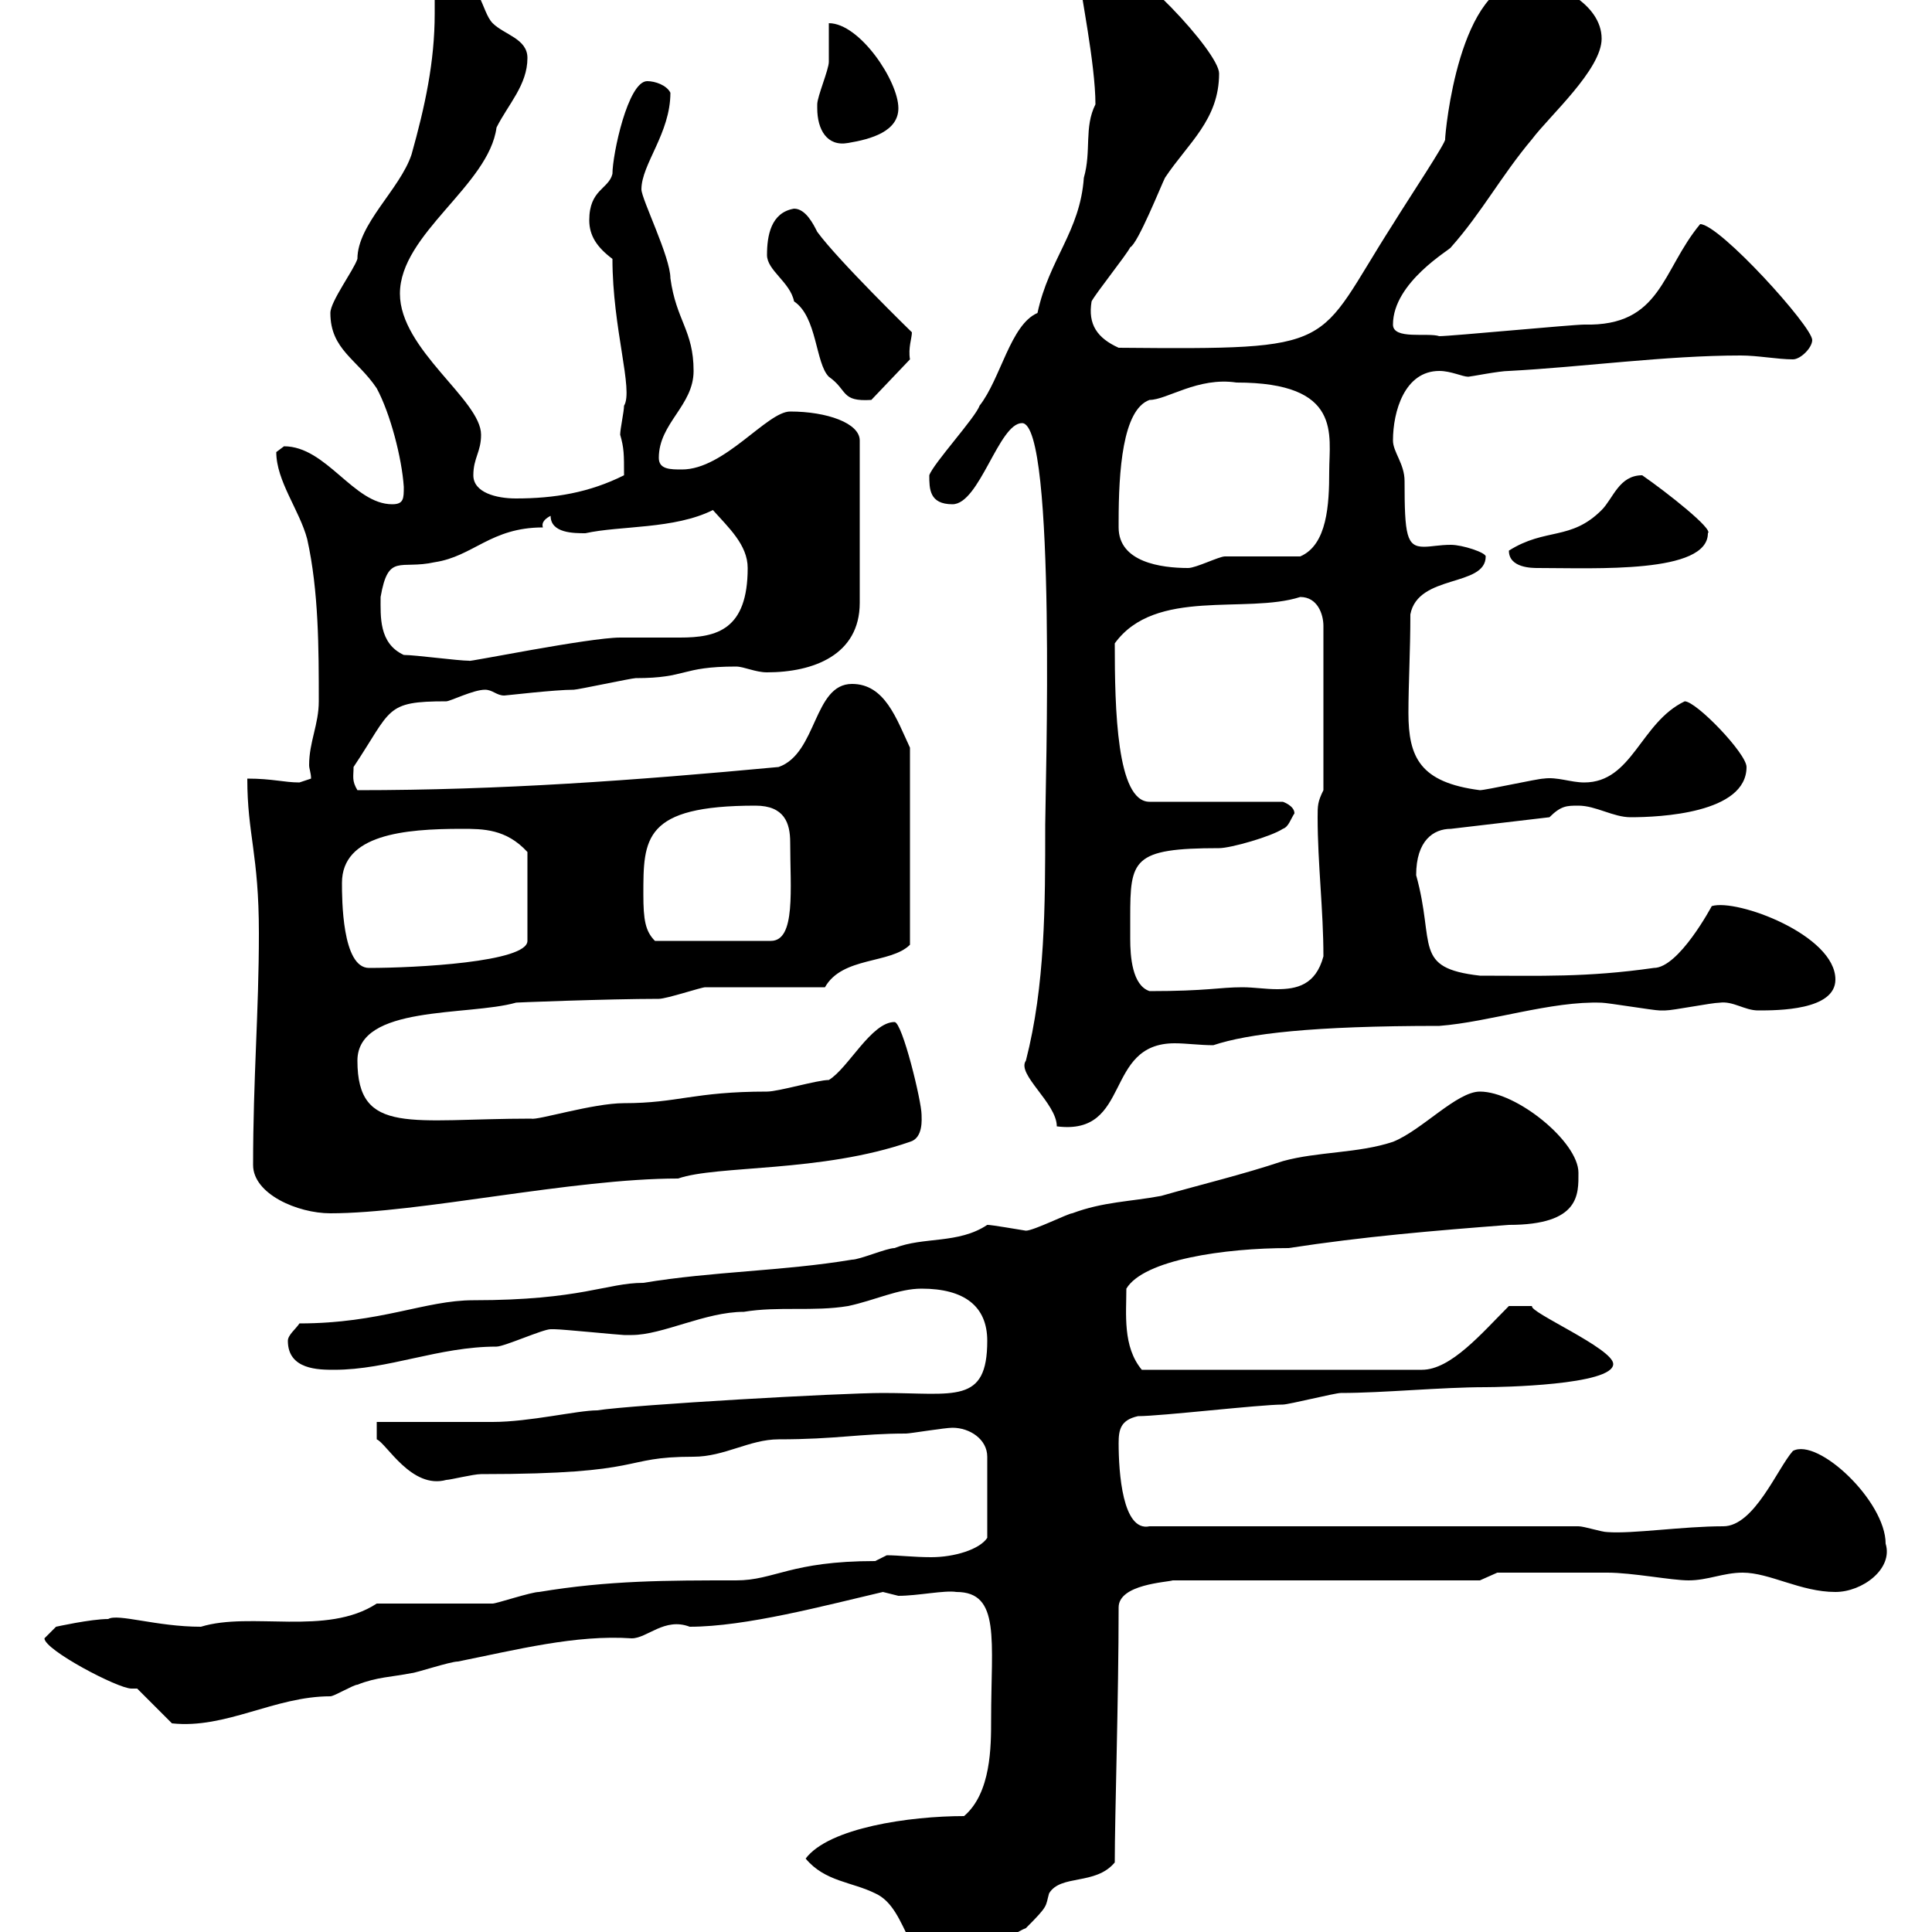 <svg xmlns="http://www.w3.org/2000/svg" xmlns:xlink="http://www.w3.org/1999/xlink" width="300" height="300"><path d="M125.10 288.60C128.10 292.20 132.30 292.20 135.90 294C141.30 296.40 140.70 306.60 147.90 306.60C147.90 306.60 157.50 300 159.30 299.40C162.90 295.80 162.30 296.10 162.90 294C164.70 291 170.10 292.80 173.10 289.20C173.10 282 173.70 263.70 173.70 249.60C173.70 246 181.20 245.70 182.10 245.40L229.80 245.40L232.50 244.20C234.30 244.20 246.90 244.20 249.60 244.20C253.50 244.20 259.50 245.40 262.20 245.40C265.20 245.40 267.60 244.20 270.60 244.20C274.80 244.20 279.60 247.20 285 247.20C289.20 247.20 294 243.60 292.80 239.70C292.80 233.10 282.30 223.20 278.40 225.30C276 228 272.40 237 267.60 237C261.30 237 253.50 238.20 249.60 237.90C248.70 237.90 246 237 245.10 237L178.50 237C174.30 237.90 173.70 228.60 173.70 224.10C173.70 222 174 220.50 176.70 219.90C180.30 219.90 195.60 218.10 199.20 218.10C200.10 218.10 207.30 216.30 208.20 216.30C214.80 216.30 223.80 215.40 230.70 215.40C232.80 215.40 250.50 215.10 250.50 211.80C250.50 209.40 237.30 203.70 237.90 202.80L234.30 202.80C230.10 207 225.30 212.70 220.80 212.70L177.30 212.70C174.30 209.10 174.90 204 174.90 200.10C177.60 195.60 190.20 193.80 200.10 193.80C211.80 192 222.60 191.10 234.30 190.20C245.40 190.20 245.10 185.40 245.10 182.10C245.10 177.30 235.50 169.50 229.80 169.50C226.20 169.50 220.80 175.50 216.30 177.30C210.90 179.10 204.60 178.80 199.20 180.30C192.90 182.40 186.60 183.90 180.30 185.70C175.50 186.60 171.30 186.60 166.50 188.40C165.90 188.40 160.50 191.10 159.30 191.10C153.90 190.20 153.60 190.20 153.30 190.20C148.80 193.20 143.40 192 138.90 193.80C137.70 193.80 133.50 195.60 132.30 195.60C121.50 197.40 110.70 197.40 99.90 199.20C94.20 199.20 90.30 201.90 73.50 201.90C66 201.90 59.10 205.50 46.50 205.50C45.90 206.40 44.70 207.30 44.70 208.20C44.70 212.70 49.50 212.70 51.90 212.70C60.30 212.70 68.10 209.10 77.10 209.10C78.30 209.10 84.30 206.40 85.50 206.40C86.10 206.40 86.10 206.40 86.10 206.40C87.30 206.40 96.30 207.30 96.90 207.30C96.90 207.30 96.90 207.30 98.10 207.30C102.90 207.30 109.50 203.70 115.50 203.70C120.90 202.80 126.30 203.70 131.70 202.80C135.90 201.90 139.50 200.10 143.10 200.10C149.70 200.10 153.30 202.80 153.30 208.20C153.30 218.10 148.20 216.30 137.10 216.30C130.50 216.30 98.70 218.10 92.70 219C89.70 219 82.20 220.80 76.50 220.80C73.50 220.80 60.90 220.80 58.50 220.80L58.50 223.50C60 224.10 63.90 231.30 69.30 229.80C69.90 229.80 73.50 228.90 74.70 228.90C101.10 228.90 96 226.20 107.70 226.20C112.50 226.20 116.40 223.50 120.90 223.50C129.90 223.50 133.50 222.60 140.70 222.60C141.30 222.60 146.70 221.70 147.90 221.70C150.60 221.70 153.30 223.50 153.30 226.20L153.30 238.80C152.10 240.60 148.20 241.80 144.60 241.80C141.90 241.80 139.50 241.50 137.70 241.50L135.90 242.40C122.70 242.40 120.30 245.40 114.30 245.40C103.50 245.40 94.50 245.40 83.70 247.20C82.50 247.20 77.10 249 76.50 249C73.50 249 60.90 249 58.50 249C50.70 254.10 39 250.20 31.20 252.60C24.30 252.60 18.30 250.50 16.80 251.40C14.10 251.40 8.70 252.60 8.70 252.60L6.90 254.40C6.90 256.20 18.30 262.20 20.40 262.20L21.30 262.20L26.70 267.60C35.10 268.50 42.60 263.40 51.30 263.40C51.90 263.40 54.90 261.60 55.50 261.60C58.50 260.40 60.90 260.40 63.90 259.80C64.50 259.80 69.90 258 71.10 258C80.10 256.20 89.40 253.80 98.10 254.40C100.50 254.40 103.20 251.10 107.10 252.60C115.80 252.60 128.10 249.30 137.10 247.20C137.10 247.20 139.50 247.80 139.50 247.80C142.50 247.80 146.70 246.90 148.50 247.20C155.40 247.20 153.90 254.70 153.90 267C153.90 271.20 153.90 278.40 149.70 282C141.30 282 128.70 283.80 125.10 288.60ZM39.30 180.90C39.30 185.40 46.20 188.40 51.30 188.40C65.10 188.40 88.80 183 105.30 183C111.30 180.90 127.50 182.10 141.30 177.30C143.40 176.70 143.10 173.70 143.10 173.10C143.10 171 140.10 158.70 138.90 158.70C135.30 158.70 131.70 165.90 128.70 167.70C126.90 167.70 120.90 169.50 119.10 169.50C107.70 169.50 105.30 171.30 96.90 171.30C92.10 171.30 83.40 174 82.50 173.70C63.90 173.70 55.50 176.40 55.50 164.70C55.50 156 72.60 157.80 80.10 155.70C78.90 155.70 94.50 155.10 102.30 155.10C103.50 155.10 108.90 153.30 109.50 153.30C112.50 153.30 125.10 153.30 128.10 153.30C130.80 148.50 138.30 149.70 141.30 146.70L141.30 116.10C139.20 111.60 137.40 106.20 132.30 106.20C126.30 106.20 126.90 117 120.90 119.10C98.40 121.20 77.70 122.70 55.50 122.70C54.60 121.20 54.90 120.60 54.90 119.10C60.90 110.10 59.70 108.90 69.30 108.90C69.90 108.90 73.50 107.10 75.30 107.10C76.50 107.10 77.10 108 78.30 108C78.60 108 86.10 107.10 89.10 107.10C89.70 107.10 98.10 105.30 98.70 105.30C106.80 105.30 105.60 103.50 114.30 103.50C115.50 103.50 117.30 104.40 119.10 104.40C126.30 104.40 133.50 101.70 133.50 93.60L133.50 68.40C133.50 65.70 128.40 63.90 122.70 63.90C119.10 63.90 112.50 72.90 105.90 72.90C104.10 72.90 102.30 72.90 102.30 71.10C102.30 65.70 107.70 63 107.70 57.60C107.70 51.30 105 49.80 104.10 43.20C104.10 39.90 99.60 30.90 99.60 29.40C99.60 25.50 104.10 20.70 104.10 14.40C103.50 13.20 101.70 12.60 100.50 12.60C97.50 12.60 95.10 24 95.10 27C94.50 29.40 91.50 29.40 91.50 34.20C91.50 36.60 92.70 38.40 95.10 40.20C95.10 51 98.40 60.60 96.90 63C96.90 63.90 96.30 66.60 96.30 67.50C96.90 69.60 96.90 70.50 96.90 73.80C91.50 76.50 86.10 77.40 80.10 77.40C77.10 77.40 73.50 76.50 73.50 73.80C73.50 71.10 74.70 70.20 74.70 67.50C74.70 62.10 62.10 54.30 62.10 45.60C62.10 36.30 75.90 28.80 77.10 19.80C78.90 16.20 81.90 13.20 81.90 9C81.90 6 78.30 5.40 76.50 3.60C74.70 1.80 74.70-3.60 69.90-3.60C69.30-3.60 68.10-3.60 67.50-1.80C67.50-0.60 67.50 0.90 67.50 2.10C67.50 9.60 66 16.50 63.90 24C62.10 29.40 55.50 34.80 55.50 40.20C54.90 42 51.30 46.80 51.30 48.60C51.30 54.30 55.50 55.80 58.50 60.30C60.60 64.20 62.40 71.10 62.70 75.60C62.70 77.40 62.70 78.30 60.90 78.30C54.90 78.30 50.70 69.30 44.10 69.30C44.10 69.30 42.90 70.20 42.90 70.20C42.90 74.70 46.50 79.20 47.70 83.70C49.50 91.80 49.50 100.80 49.50 108.90C49.50 112.50 48 115.20 48 118.80C48 119.40 48.30 120 48.30 120.90C48.30 120.90 46.50 121.50 46.50 121.50C44.10 121.50 42.30 120.90 38.40 120.90C38.40 129.60 40.20 132.60 40.20 144.90C40.20 157.20 39.30 167.40 39.30 180.90ZM159.30 164.70C157.80 166.80 164.10 171.30 164.10 174.90C175.80 176.40 171.30 162 182.40 162C184.20 162 186.30 162.30 188.40 162.30C193.80 160.50 203.70 159.30 223.50 159.30C231.30 158.70 240.90 155.40 248.70 155.70C249.60 155.70 256.80 156.90 257.70 156.90C257.70 156.90 257.70 156.90 258.60 156.90C259.80 156.90 265.80 155.70 267 155.70C269.10 155.40 270.90 156.90 273 156.90C276 156.90 285 156.90 285 152.10C285 145.20 269.70 139.50 265.80 140.70C265.80 140.70 260.70 150.30 256.80 150.30C246.30 151.80 239.10 151.50 229.80 151.50C219.30 150.30 222.90 146.70 219.90 135.90C219.90 130.50 222.60 128.70 225.30 128.70L240.60 126.90C242.40 125.10 243.30 125.10 245.10 125.10C247.80 125.10 250.50 126.90 253.20 126.90C257.70 126.90 271.20 126.30 271.20 119.10C271.20 117 263.40 108.90 261.60 108.90C254.70 112.20 253.50 121.50 246 121.50C243.90 121.50 241.80 120.60 239.70 120.90C238.80 120.90 230.70 122.70 229.80 122.70C220.50 121.50 218.70 117.60 218.70 110.70C218.70 106.20 219 101.10 219 95.40C220.20 89.10 230.70 91.20 230.70 86.40C230.70 85.80 227.10 84.60 225.30 84.60C223.50 84.60 222.30 84.90 221.10 84.90C218.40 84.90 218.10 83.10 218.10 74.70C218.10 72 216.30 70.20 216.30 68.40C216.30 63.90 218.10 57.60 223.50 57.60C225.30 57.60 227.10 58.50 228 58.50C228.30 58.50 232.80 57.60 234.30 57.60C245.70 57 258.60 55.20 270.30 55.20C273 55.20 276 55.80 278.40 55.80C279.60 55.80 281.40 54 281.40 52.80C281.40 50.70 267 34.80 264 34.80C258 42 258 50.70 246 50.40C244.20 50.40 225.30 52.20 223.50 52.20C221.70 51.60 216.30 52.80 216.30 50.40C216.30 43.80 225.30 38.70 225.30 38.40C230.10 33 233.10 27.30 237.90 21.60C240.60 18 248.70 10.80 248.70 6C248.70 0.60 241.50-3 237-3C226.50-3 224.40 20.70 224.40 21.60C224.70 21.90 218.70 30.90 216.30 34.80C204 54 208.50 54.30 173.70 54C170.40 52.50 168.90 50.40 169.50 46.80C170.10 45.60 174.90 39.60 175.50 38.40C176.70 37.80 180.30 28.80 180.90 27.60C184.50 22.20 189.30 18.60 189.30 11.40C189.30 8.10 175.50-6.60 171.30-6.60C168.90-6.60 167.10-5.10 167.70-3C167.70-1.50 170.10 9.90 170.10 16.20C168.30 19.80 169.50 23.40 168.30 27.60C167.70 36 162.90 40.20 161.10 48.60C156.90 50.40 155.40 58.80 152.10 63C151.50 64.80 144.90 72 144.30 73.80C144.30 75.90 144.30 78.30 147.90 78.30C152.10 78.30 155.10 65.70 158.70 65.70C164.10 65.70 162.30 123.60 162.30 128.10C162.30 140.70 162.30 153 159.30 164.70ZM175.50 142.50C175.50 133.50 175.80 131.70 189.30 131.70C191.10 131.70 197.40 129.90 199.20 128.70C200.10 128.40 200.40 127.20 201 126.30C201 125.10 199.20 124.50 199.20 124.50L178.50 124.50C173.40 124.50 173.10 110.10 173.10 99.90C179.40 91.20 193.50 95.40 201.90 92.70C204.60 92.70 205.50 95.40 205.50 97.20L205.50 122.70C204.60 124.50 204.60 125.10 204.60 126.90C204.60 134.10 205.50 141.30 205.50 148.50C204.30 153 201.30 153.60 198.30 153.60C196.50 153.60 194.70 153.30 192.90 153.30C189.30 153.30 187.50 153.90 178.50 153.90C175.80 153 175.50 148.50 175.50 145.80C175.50 144.30 175.50 143.10 175.50 142.50ZM53.10 137.10C53.10 129.60 62.70 128.70 71.70 128.70C75 128.70 78.60 128.70 81.90 132.30L81.90 146.10C81.90 149.40 64.50 150.30 57.30 150.30C53.10 150.30 53.10 139.50 53.10 137.10ZM99.90 138.90C99.90 130.20 99.90 125.10 117.30 125.10C121.80 125.10 122.70 127.80 122.70 130.80C122.70 138 123.60 146.10 119.70 146.10L101.70 146.10C100.20 144.60 99.90 142.80 99.90 138.90ZM62.70 101.70C58.80 99.90 59.10 95.70 59.10 92.70C60.30 85.80 62.10 88.50 67.50 87.30C73.50 86.40 76.20 81.90 84.30 81.90C84 81 84.90 80.40 85.50 80.10C85.50 82.80 89.10 82.80 90.90 82.80C96.30 81.60 104.70 82.20 110.70 79.20C113.10 81.90 116.10 84.60 116.10 88.20C116.10 97.80 111.30 99 105.60 99C103.50 99 101.40 99 98.70 99C98.10 99 96.90 99 96.30 99C91.50 99 72.30 102.90 72.90 102.60C71.10 102.60 64.50 101.70 62.70 101.70ZM173.70 81.90C173.70 81 173.70 81 173.70 81C173.70 73.20 174.30 63.60 178.50 62.10C181.20 62.10 186 58.50 192 59.40C208.50 59.40 206.40 67.50 206.40 73.20C206.40 78.30 206.10 84.60 201.90 86.40C200.10 86.40 192 86.40 190.20 86.40C189.30 86.40 185.70 88.20 184.50 88.20C180.30 88.20 173.70 87.30 173.70 81.90ZM234.30 85.50C234.30 88.20 237.90 88.20 238.80 88.20C247.80 88.20 265.20 89.10 265.20 82.80C266.10 82.20 258.90 76.50 255 73.80C251.40 73.80 250.50 77.40 248.70 79.20C243.90 84 240 81.90 234.30 85.50ZM119.10 39.60C119.10 42 122.70 43.80 123.30 46.80C126.90 49.20 126.60 56.40 128.70 58.50C131.70 60.60 130.50 62.40 135.30 62.10L141.30 55.80C141 54 141.60 52.50 141.60 51.60C141.60 51.60 130.20 40.50 126.90 36C126.30 34.80 125.10 32.40 123.30 32.40C119.70 33 119.10 36.60 119.10 39.60ZM126.90 16.80C126.90 20.10 128.40 22.80 131.70 22.20C135.30 21.60 139.50 20.40 139.50 16.80C139.50 12.60 133.50 3.60 128.70 3.60C128.70 4.20 128.70 9 128.70 9.60C128.70 10.80 126.90 15 126.90 16.20C126.90 16.20 126.90 16.80 126.90 16.80Z"/></svg>